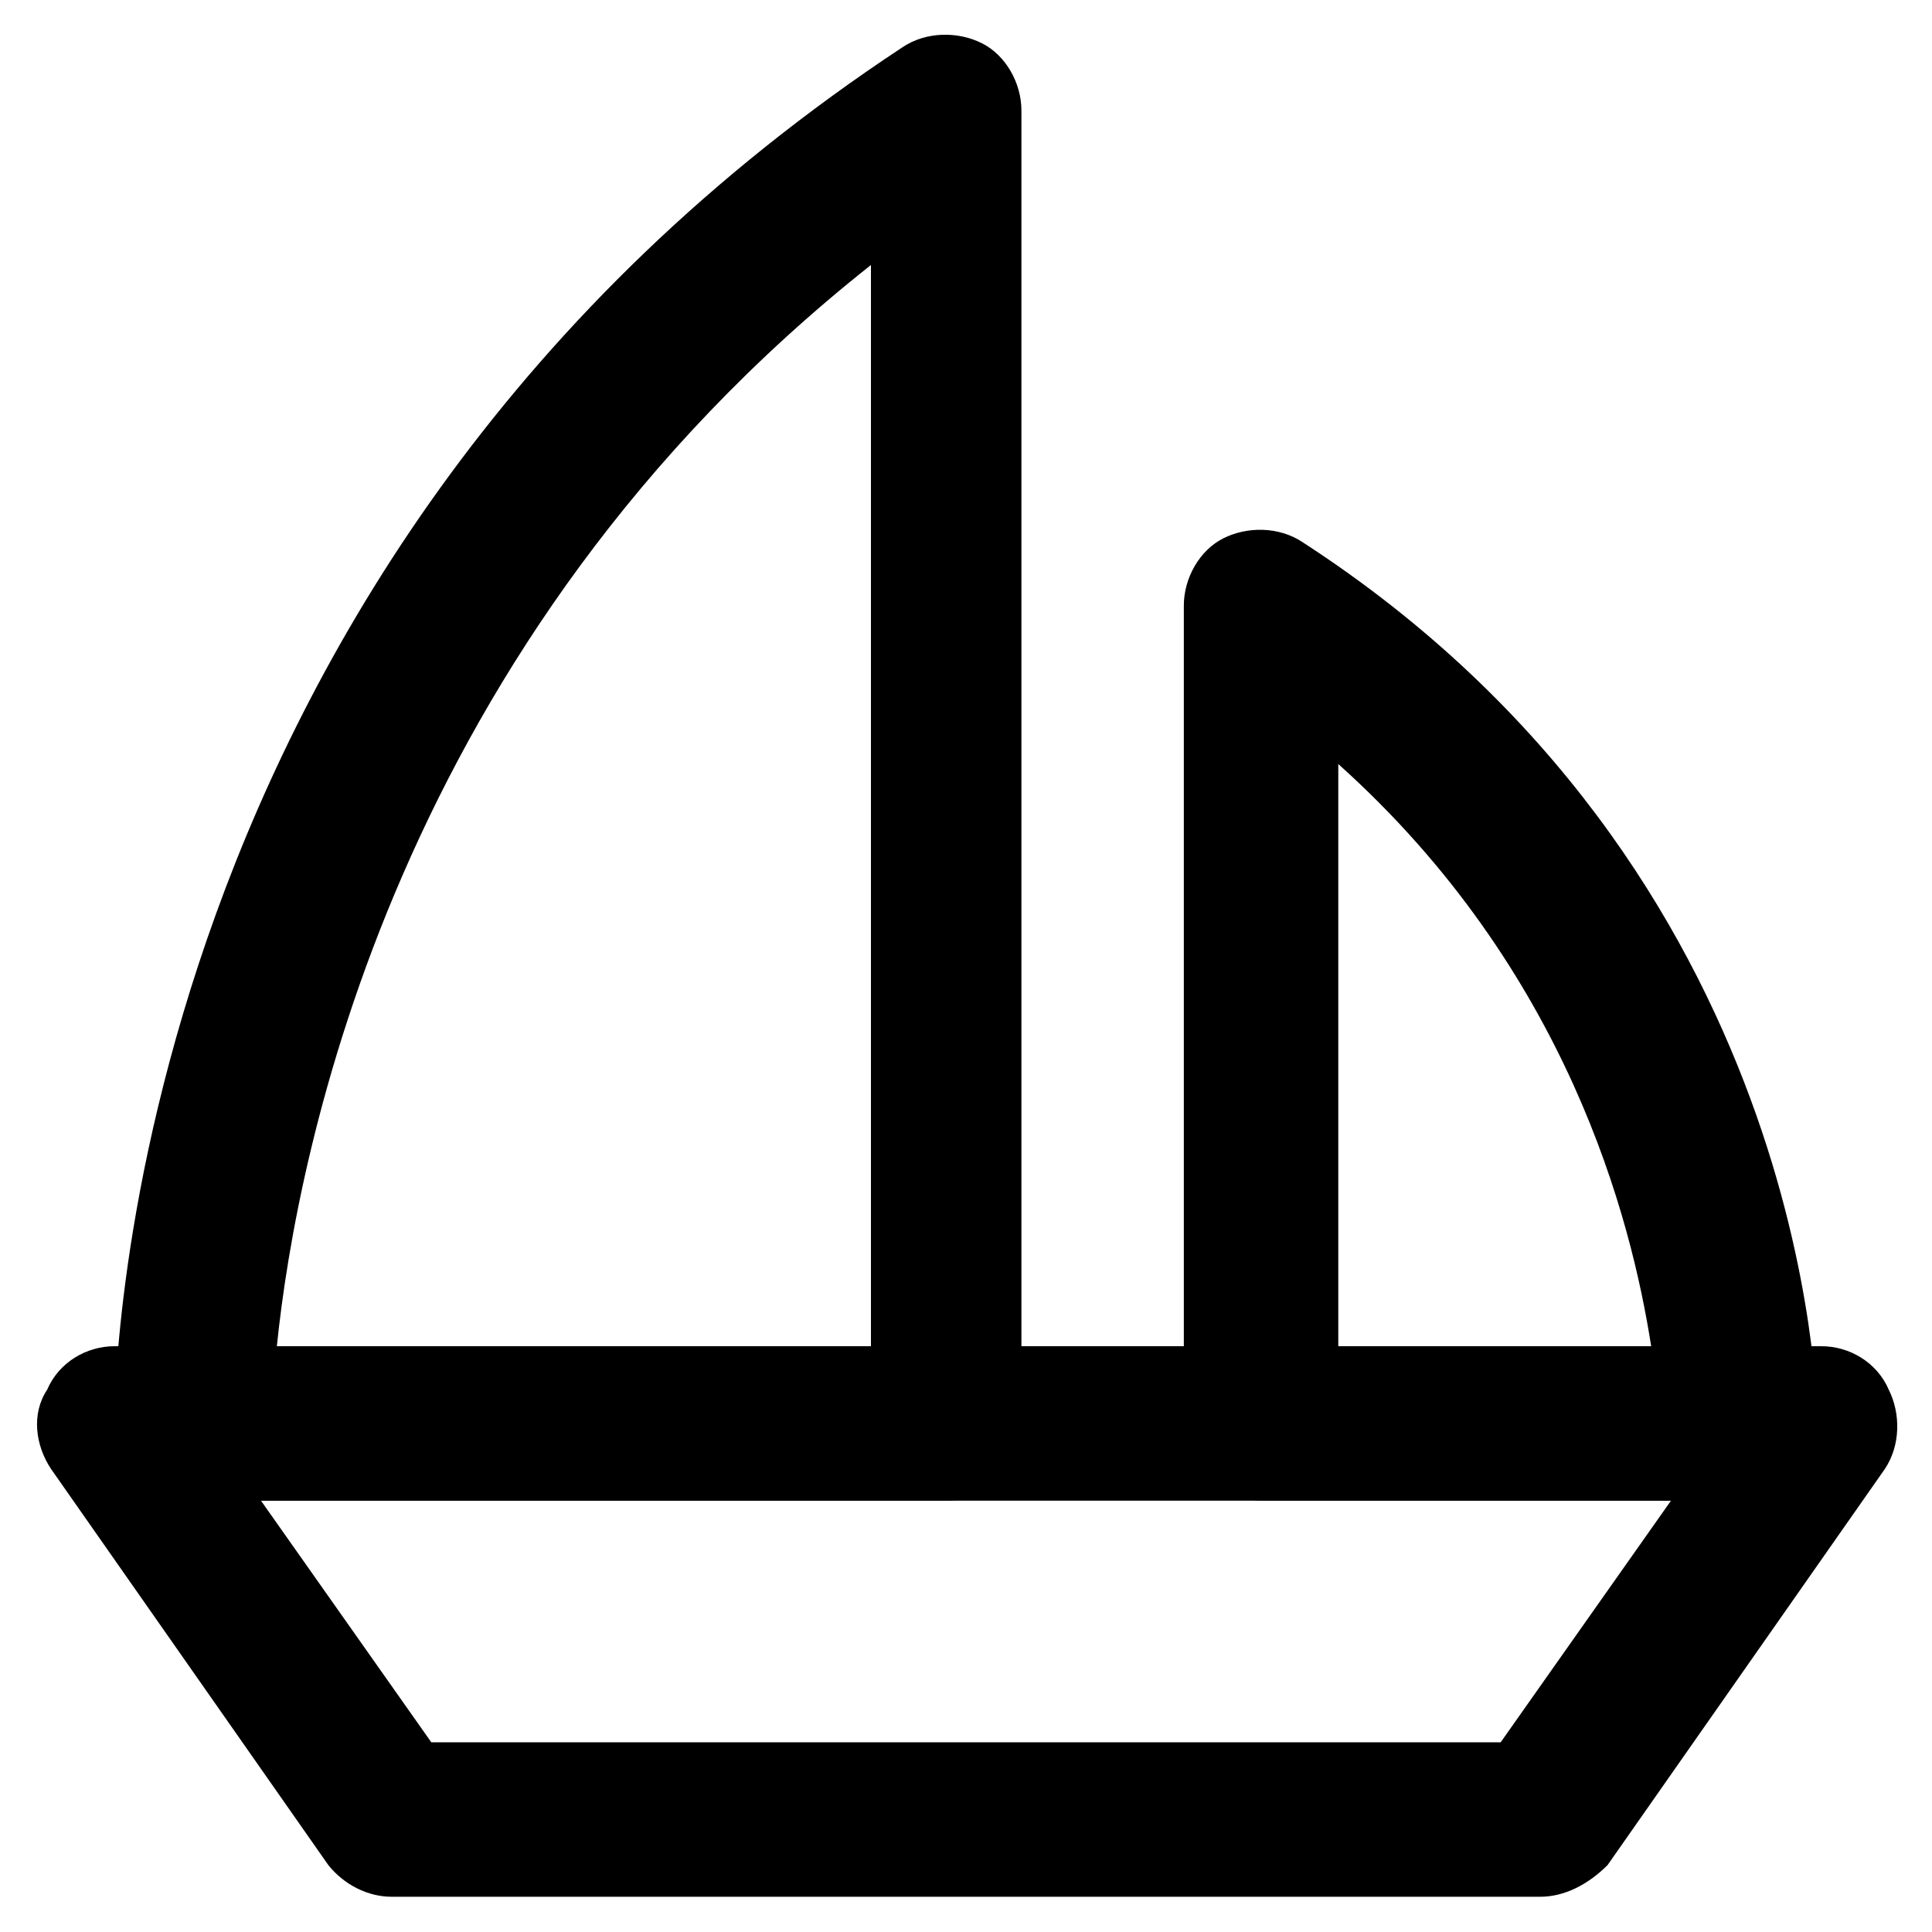 <?xml version="1.0" encoding="UTF-8"?>
<!-- Uploaded to: ICON Repo, www.svgrepo.com, Generator: ICON Repo Mixer Tools -->
<svg fill="#000000" width="800px" height="800px" version="1.1" viewBox="144 144 512 512" xmlns="http://www.w3.org/2000/svg">
 <g>
  <path d="m552.19 646.66h-304.39c-6.297 0-12.594-3.148-16.793-8.398l-73.473-104.96c-4.199-6.297-5.246-14.695-1.051-20.992 3.148-7.348 10.496-11.547 17.844-11.547h452.38c7.348 0 14.695 4.199 17.844 11.547 3.148 6.297 3.148 14.695-1.051 20.992l-73.473 104.96c-5.246 5.25-11.543 8.398-17.84 8.398zm-293.89-40.934h283.39l45.133-64.027h-373.66z"/>
  <path d="m394.75 541.7h-199.43c-11.547 0-20.992-9.445-20.992-20.992 0-9.445 2.098-227.77 208.87-364.21 6.297-4.199 14.695-4.199 20.992-1.051 6.297 3.148 10.496 10.496 10.496 17.844v347.42c1.051 11.547-8.395 20.992-19.941 20.992zm-177.38-40.934h157.44v-286.54c-125.95 99.711-152.19 235.11-157.44 286.54z"/>
  <path d="m604.67 541.7h-125.95c-11.547 0-20.992-9.445-20.992-20.992v-216.22c0-7.348 4.199-14.695 10.496-17.844s14.695-3.148 20.992 1.051c134.35 87.117 136.45 227.76 136.45 234.06 0 5.246-2.098 10.496-6.297 14.695-4.199 3.148-9.449 5.246-14.695 5.246zm-106.01-40.934h82.918c-5.246-33.586-22.043-99.711-82.918-154.29z"/>
 </g>
</svg>